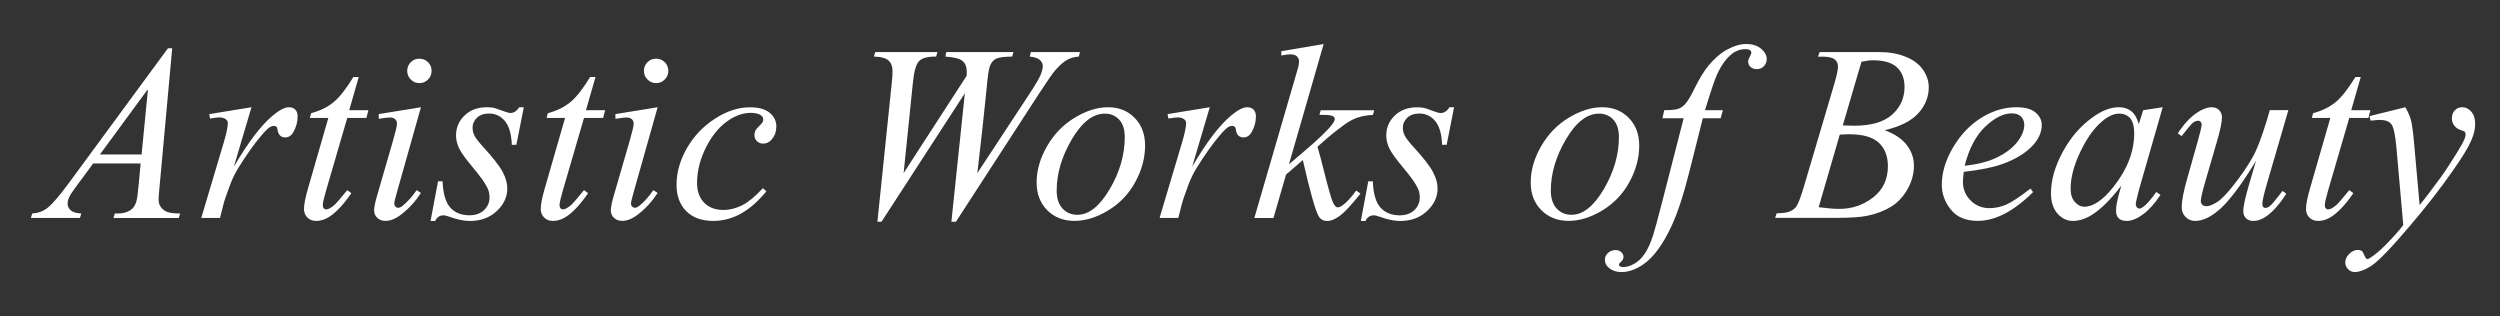 <?xml version="1.0" encoding="UTF-8"?>
<svg xmlns="http://www.w3.org/2000/svg" xmlns:xlink="http://www.w3.org/1999/xlink" version="1.1" id="Layer_1" x="0px" y="0px" viewBox="0 0 473.7 59.88" style="enable-background:new 0 0 473.7 59.88;" xml:space="preserve">
<rect x="0" y="0" width="473.7" height="59.88" fill="#333333" stroke="none"/>
<style type="text/css">
	.st0{fill:#FFFFFF;}
</style>
<g>
	<path class="st0" d="M32.63,9.15L30.24,35.3c-0.12,1.22-0.19,2.02-0.19,2.41c0,0.62,0.12,1.09,0.35,1.41   c0.29,0.45,0.69,0.78,1.19,1c0.5,0.22,1.35,0.33,2.54,0.33l-0.26,0.86H21.5l0.26-0.86h0.53c1,0,1.82-0.22,2.46-0.65   c0.45-0.29,0.8-0.78,1.04-1.46c0.17-0.48,0.33-1.61,0.49-3.38l0.37-3.99h-8.99l-3.2,4.33c-0.73,0.97-1.18,1.67-1.37,2.1   c-0.19,0.43-0.28,0.82-0.28,1.19c0,0.49,0.2,0.92,0.6,1.27s1.07,0.55,1.99,0.58l-0.25,0.86h-9.3l0.26-0.86   c1.14-0.05,2.15-0.43,3.02-1.15s2.18-2.25,3.91-4.6L31.82,9.15H32.63z M28.04,16.87l-9.11,12.4h7.9L28.04,16.87z"></path>
	<path class="st0" d="M39.65,21.62l8-1.3l-3.34,11.27c2.7-4.62,5.16-7.85,7.37-9.69c1.25-1.05,2.27-1.58,3.06-1.58   c0.51,0,0.91,0.15,1.21,0.45s0.44,0.74,0.44,1.31c0,1.02-0.26,1.99-0.79,2.92c-0.37,0.69-0.9,1.04-1.6,1.04   c-0.36,0-0.66-0.12-0.92-0.35c-0.25-0.23-0.41-0.59-0.48-1.07c-0.03-0.29-0.1-0.49-0.21-0.58c-0.12-0.12-0.27-0.19-0.44-0.19   c-0.26,0-0.51,0.06-0.74,0.19c-0.4,0.22-1.01,0.82-1.83,1.81c-1.28,1.51-2.67,3.48-4.17,5.89c-0.65,1.02-1.21,2.17-1.67,3.45   c-0.65,1.76-1.02,2.82-1.11,3.18l-0.74,2.92h-3.55l4.29-14.4c0.49-1.67,0.74-2.86,0.74-3.57c0-0.28-0.12-0.51-0.35-0.7   c-0.31-0.25-0.72-0.37-1.23-0.37c-0.32,0-0.92,0.07-1.79,0.21L39.65,21.62z"></path>
	<path class="st0" d="M67.98,14.57l-1.81,6.31h3.64l-0.39,1.46H65.8l-3.99,13.68c-0.43,1.47-0.65,2.42-0.65,2.85   c0,0.26,0.06,0.46,0.19,0.6c0.12,0.14,0.27,0.21,0.44,0.21c0.39,0,0.9-0.27,1.53-0.81c0.37-0.31,1.2-1.26,2.48-2.85l0.77,0.58   c-1.42,2.07-2.77,3.53-4.03,4.38c-0.87,0.59-1.74,0.88-2.62,0.88c-0.68,0-1.24-0.21-1.67-0.64s-0.65-0.97-0.65-1.63   c0-0.83,0.25-2.11,0.74-3.82l3.87-13.42h-3.5l0.23-0.9c1.7-0.46,3.11-1.15,4.24-2.07c1.13-0.92,2.39-2.52,3.78-4.79H67.98z"></path>
	<path class="st0" d="M79.76,20.32l-4.59,16.25c-0.31,1.1-0.46,1.75-0.46,1.97c0,0.25,0.07,0.45,0.22,0.6   c0.15,0.16,0.32,0.23,0.52,0.23c0.23,0,0.51-0.12,0.83-0.37c0.88-0.7,1.77-1.68,2.67-2.97l0.81,0.53   c-1.05,1.61-2.29,2.96-3.71,4.06c-1.05,0.82-2.06,1.23-3.01,1.23c-0.63,0-1.15-0.19-1.55-0.57c-0.4-0.38-0.6-0.85-0.6-1.43   c0-0.57,0.19-1.52,0.58-2.85l3.01-10.39c0.49-1.7,0.74-2.77,0.74-3.2c0-0.34-0.12-0.62-0.36-0.83c-0.24-0.22-0.57-0.32-0.99-0.32   c-0.34,0-1.04,0.08-2.11,0.25v-0.9L79.76,20.32z M79.46,11.12c0.65,0,1.2,0.22,1.65,0.67c0.45,0.45,0.67,1,0.67,1.65   c0,0.63-0.23,1.18-0.68,1.63c-0.46,0.46-1,0.68-1.63,0.68c-0.63,0-1.18-0.23-1.63-0.68c-0.46-0.46-0.68-1-0.68-1.63   c0-0.65,0.22-1.2,0.67-1.65S78.81,11.12,79.46,11.12z"></path>
	<path class="st0" d="M99.25,20.32l-1.41,7.12h-0.86c-0.08-2.07-0.52-3.58-1.32-4.52c-0.8-0.94-1.8-1.41-2.99-1.41   c-0.96,0-1.72,0.26-2.28,0.79c-0.56,0.53-0.85,1.16-0.85,1.9c0,0.51,0.11,1,0.34,1.46c0.22,0.46,0.71,1.11,1.47,1.95   c2.01,2.19,3.31,3.85,3.89,4.96c0.59,1.11,0.88,2.16,0.88,3.15c0,1.61-0.67,3.03-2,4.28c-1.34,1.24-3.03,1.87-5.07,1.87   c-1.11,0-2.4-0.26-3.85-0.79c-0.51-0.19-0.9-0.28-1.18-0.28c-0.7,0-1.22,0.36-1.58,1.07h-0.86L83,34.35h0.86   c0.09,2.35,0.58,4.01,1.46,4.98c0.88,0.97,2.09,1.46,3.62,1.46c1.17,0,2.11-0.33,2.79-0.99c0.69-0.66,1.03-1.46,1.03-2.42   c0-0.62-0.12-1.19-0.37-1.71c-0.43-0.93-1.34-2.21-2.72-3.85c-1.38-1.64-2.27-2.87-2.67-3.69c-0.39-0.82-0.59-1.64-0.59-2.46   c0-1.5,0.54-2.77,1.63-3.8c1.09-1.04,2.49-1.55,4.21-1.55c0.49,0,0.94,0.04,1.34,0.12c0.22,0.05,0.72,0.22,1.52,0.52   c0.8,0.3,1.33,0.45,1.59,0.45c0.66,0,1.22-0.36,1.67-1.09H99.25z"></path>
	<path class="st0" d="M112.84,14.57l-1.81,6.31h3.64l-0.39,1.46h-3.62l-3.99,13.68c-0.43,1.47-0.65,2.42-0.65,2.85   c0,0.26,0.06,0.46,0.19,0.6c0.12,0.14,0.27,0.21,0.44,0.21c0.39,0,0.9-0.27,1.53-0.81c0.37-0.31,1.2-1.26,2.48-2.85l0.77,0.58   c-1.42,2.07-2.77,3.53-4.03,4.38c-0.87,0.59-1.74,0.88-2.62,0.88c-0.68,0-1.24-0.21-1.67-0.64s-0.65-0.97-0.65-1.63   c0-0.83,0.25-2.11,0.74-3.82l3.87-13.42h-3.5l0.23-0.9c1.7-0.46,3.11-1.15,4.24-2.07c1.13-0.92,2.39-2.52,3.78-4.79H112.84z"></path>
	<path class="st0" d="M124.61,20.32l-4.59,16.25c-0.31,1.1-0.46,1.75-0.46,1.97c0,0.25,0.07,0.45,0.22,0.6   c0.15,0.16,0.32,0.23,0.52,0.23c0.23,0,0.51-0.12,0.83-0.37c0.88-0.7,1.77-1.68,2.67-2.97l0.81,0.53   c-1.05,1.61-2.29,2.96-3.71,4.06c-1.05,0.82-2.06,1.23-3.01,1.23c-0.63,0-1.15-0.19-1.55-0.57c-0.4-0.38-0.6-0.85-0.6-1.43   c0-0.57,0.19-1.52,0.58-2.85l3.01-10.39c0.49-1.7,0.74-2.77,0.74-3.2c0-0.34-0.12-0.62-0.36-0.83c-0.24-0.22-0.57-0.32-0.99-0.32   c-0.34,0-1.04,0.08-2.11,0.25v-0.9L124.61,20.32z M124.31,11.12c0.65,0,1.2,0.22,1.65,0.67c0.45,0.45,0.67,1,0.67,1.65   c0,0.63-0.23,1.18-0.68,1.63c-0.46,0.46-1,0.68-1.63,0.68c-0.63,0-1.18-0.23-1.63-0.68c-0.46-0.46-0.68-1-0.68-1.63   c0-0.65,0.22-1.2,0.67-1.65S123.66,11.12,124.31,11.12z"></path>
	<path class="st0" d="M145.22,36.25c-1.61,1.93-3.23,3.35-4.87,4.25s-3.37,1.36-5.19,1.36c-2.19,0-3.91-0.62-5.13-1.85   s-1.84-2.9-1.84-4.98c0-2.36,0.66-4.69,1.98-6.98s3.1-4.15,5.33-5.58c2.23-1.43,4.42-2.14,6.57-2.14c1.68,0,2.94,0.35,3.78,1.05   s1.25,1.56,1.25,2.58c0,0.96-0.29,1.78-0.88,2.46c-0.43,0.53-0.97,0.79-1.6,0.79c-0.48,0-0.88-0.15-1.19-0.46   c-0.32-0.31-0.48-0.7-0.48-1.16c0-0.29,0.06-0.56,0.17-0.81c0.12-0.25,0.35-0.54,0.72-0.89s0.58-0.6,0.66-0.75   c0.08-0.15,0.12-0.32,0.12-0.49c0-0.33-0.15-0.59-0.44-0.81c-0.45-0.31-1.08-0.46-1.9-0.46c-1.51,0-3.01,0.53-4.5,1.6   c-1.48,1.07-2.75,2.58-3.8,4.54c-1.27,2.38-1.9,4.76-1.9,7.14c0,1.58,0.45,2.83,1.34,3.74c0.9,0.92,2.12,1.38,3.66,1.38   c1.19,0,2.37-0.3,3.54-0.89c1.17-0.59,2.48-1.67,3.93-3.23L145.22,36.25z"></path>
	<path class="st0" d="M166.25,42.02l2.71-26.2c0.11-1,0.16-1.78,0.16-2.32c0-0.9-0.25-1.58-0.77-2.04   c-0.51-0.46-1.43-0.71-2.76-0.74l0.26-0.86h11.78l-0.25,0.86c-1.58-0.02-2.65,0.27-3.23,0.85s-0.98,2-1.19,4.25l-1.74,16.97   l11.94-18.43c0.02-0.31,0.02-0.57,0.02-0.79c0-0.87-0.25-1.53-0.77-1.99c-0.51-0.46-1.61-0.75-3.29-0.86l0.19-0.86h12.73   l-0.26,0.86c-1.47,0.02-2.46,0.14-2.97,0.37c-0.37,0.17-0.68,0.44-0.94,0.82s-0.46,1.02-0.61,1.94c-0.05,0.26-0.24,2.06-0.57,5.38   c-0.33,3.32-0.83,7.84-1.5,13.56l9.94-15.11c1.08-1.65,1.76-2.81,2.04-3.48c0.28-0.66,0.42-1.23,0.42-1.69   c0-0.43-0.19-0.81-0.56-1.15c-0.37-0.33-1-0.54-1.9-0.64l0.19-0.86h9.32l-0.23,0.86c-0.82,0.06-1.55,0.26-2.18,0.6   c-0.63,0.34-1.38,0.99-2.25,1.95c-0.49,0.56-1.51,2.02-3.06,4.4l-15.79,24.34h-0.86l2.55-24.34l-15.79,24.34H166.25z"></path>
	<path class="st0" d="M216.97,27.58c0,2.32-0.61,4.61-1.84,6.88c-1.23,2.27-2.94,4.07-5.13,5.4s-4.33,1.99-6.4,1.99   c-2.12,0-3.84-0.68-5.18-2.03c-1.34-1.35-2-3.1-2-5.25c0-2.27,0.65-4.55,1.96-6.84c1.31-2.29,3.05-4.09,5.24-5.42   c2.19-1.33,4.3-1.99,6.34-1.99s3.72,0.67,5.04,2.02S216.97,25.43,216.97,27.58z M213.12,25.98c0-1.44-0.35-2.54-1.05-3.3   c-0.7-0.76-1.61-1.15-2.72-1.15c-2.27,0-4.36,1.63-6.27,4.88c-1.91,3.25-2.86,6.49-2.86,9.7c0,1.47,0.37,2.6,1.11,3.4   c0.74,0.8,1.68,1.19,2.81,1.19c2.18,0,4.22-1.62,6.13-4.86S213.12,29.32,213.12,25.98z"></path>
	<path class="st0" d="M221.23,21.62l8-1.3l-3.34,11.27c2.7-4.62,5.16-7.85,7.37-9.69c1.25-1.05,2.27-1.58,3.06-1.58   c0.51,0,0.91,0.15,1.21,0.45c0.29,0.3,0.44,0.74,0.44,1.31c0,1.02-0.26,1.99-0.79,2.92c-0.37,0.69-0.9,1.04-1.6,1.04   c-0.36,0-0.66-0.12-0.92-0.35c-0.25-0.23-0.41-0.59-0.48-1.07c-0.03-0.29-0.1-0.49-0.21-0.58c-0.12-0.12-0.27-0.19-0.44-0.19   c-0.26,0-0.51,0.06-0.74,0.19c-0.4,0.22-1.01,0.82-1.83,1.81c-1.28,1.51-2.67,3.48-4.17,5.89c-0.65,1.02-1.21,2.17-1.67,3.45   c-0.65,1.76-1.02,2.82-1.11,3.18l-0.74,2.92h-3.55l4.29-14.4c0.49-1.67,0.74-2.86,0.74-3.57c0-0.28-0.12-0.51-0.35-0.7   c-0.31-0.25-0.72-0.37-1.23-0.37c-0.32,0-0.92,0.07-1.79,0.21L221.23,21.62z"></path>
	<path class="st0" d="M250.81,8.34l-6.58,22.79l2.64-2.25c2.89-2.44,4.77-4.25,5.63-5.42c0.28-0.39,0.42-0.68,0.42-0.88   c0-0.14-0.05-0.27-0.14-0.39c-0.09-0.12-0.27-0.22-0.54-0.3c-0.27-0.08-0.75-0.12-1.43-0.12H250l0.25-0.88h10.13l-0.23,0.88   c-1.16,0.06-2.16,0.24-3,0.54c-0.84,0.3-1.66,0.75-2.45,1.33c-1.56,1.16-2.59,1.96-3.08,2.41l-1.99,1.76   c0.34,1.11,0.76,2.67,1.25,4.66c0.83,3.31,1.4,5.27,1.69,5.89c0.29,0.62,0.59,0.93,0.9,0.93c0.26,0,0.57-0.13,0.93-0.39   c0.8-0.59,1.66-1.52,2.57-2.8l0.81,0.58c-1.68,2.12-2.97,3.51-3.87,4.18c-0.9,0.67-1.71,1.01-2.46,1.01   c-0.65,0-1.15-0.25-1.51-0.77c-0.62-0.91-1.65-4.5-3.08-10.78l-3.18,2.76l-2.39,8.23h-3.62l7.7-26.45l0.65-2.25   c0.08-0.39,0.12-0.73,0.12-1.02c0-0.37-0.14-0.68-0.43-0.93c-0.29-0.25-0.7-0.37-1.24-0.37c-0.36,0-0.92,0.08-1.69,0.23V9.7   L250.81,8.34z"></path>
	<path class="st0" d="M275.52,20.32l-1.41,7.12h-0.86c-0.08-2.07-0.52-3.58-1.32-4.52s-1.8-1.41-2.99-1.41   c-0.96,0-1.72,0.26-2.28,0.79c-0.56,0.53-0.85,1.16-0.85,1.9c0,0.51,0.11,1,0.34,1.46s0.71,1.11,1.47,1.95   c2.01,2.19,3.31,3.85,3.89,4.96c0.59,1.11,0.88,2.16,0.88,3.15c0,1.61-0.67,3.03-2.01,4.28s-3.03,1.87-5.06,1.87   c-1.11,0-2.4-0.26-3.85-0.79c-0.51-0.19-0.9-0.28-1.18-0.28c-0.7,0-1.22,0.36-1.58,1.07h-0.86l1.41-7.51h0.86   c0.09,2.35,0.58,4.01,1.46,4.98s2.09,1.46,3.62,1.46c1.17,0,2.11-0.33,2.79-0.99s1.03-1.46,1.03-2.42c0-0.62-0.12-1.19-0.37-1.71   c-0.43-0.93-1.34-2.21-2.72-3.85c-1.38-1.64-2.27-2.87-2.67-3.69c-0.39-0.82-0.59-1.64-0.59-2.46c0-1.5,0.54-2.77,1.63-3.8   c1.09-1.04,2.49-1.55,4.21-1.55c0.5,0,0.94,0.04,1.34,0.12c0.22,0.05,0.72,0.22,1.52,0.52c0.8,0.3,1.33,0.45,1.59,0.45   c0.66,0,1.22-0.36,1.67-1.09H275.52z"></path>
	<path class="st0" d="M310.6,27.58c0,2.32-0.61,4.61-1.84,6.88c-1.23,2.27-2.94,4.07-5.13,5.4c-2.2,1.33-4.33,1.99-6.4,1.99   c-2.12,0-3.84-0.68-5.18-2.03c-1.34-1.35-2.01-3.1-2.01-5.25c0-2.27,0.65-4.55,1.96-6.84c1.31-2.29,3.05-4.09,5.24-5.42   c2.19-1.33,4.3-1.99,6.34-1.99s3.72,0.67,5.04,2.02S310.6,25.43,310.6,27.58z M306.75,25.98c0-1.44-0.35-2.54-1.05-3.3   c-0.7-0.76-1.61-1.15-2.72-1.15c-2.27,0-4.36,1.63-6.27,4.88c-1.91,3.25-2.86,6.49-2.86,9.7c0,1.47,0.37,2.6,1.11,3.4   c0.74,0.8,1.68,1.19,2.8,1.19c2.18,0,4.22-1.62,6.13-4.86C305.79,32.6,306.75,29.32,306.75,25.98z"></path>
	<path class="st0" d="M326.45,20.88l-0.42,1.53h-3.38l-2.55,10.13c-1.13,4.47-2.26,7.92-3.41,10.36c-1.62,3.45-3.37,5.83-5.24,7.14   c-1.42,1-2.84,1.51-4.26,1.51c-0.93,0-1.72-0.28-2.37-0.83c-0.48-0.39-0.72-0.89-0.72-1.51c0-0.5,0.2-0.92,0.59-1.29   c0.39-0.36,0.88-0.54,1.45-0.54c0.42,0,0.77,0.13,1.05,0.39s0.43,0.56,0.43,0.9c0,0.34-0.16,0.66-0.49,0.95   c-0.25,0.22-0.37,0.38-0.37,0.49c0,0.14,0.05,0.25,0.16,0.33c0.14,0.11,0.36,0.16,0.65,0.16c0.67,0,1.36-0.21,2.1-0.63   c0.73-0.42,1.39-1.04,1.96-1.87c0.57-0.83,1.11-2.02,1.62-3.58c0.22-0.65,0.8-2.79,1.74-6.42l4.03-15.69H315l0.33-1.53   c1.28,0,2.18-0.09,2.69-0.27c0.51-0.18,0.98-0.52,1.4-1.02c0.42-0.5,0.98-1.44,1.66-2.82c0.91-1.85,1.78-3.29,2.62-4.31   c1.14-1.38,2.34-2.41,3.6-3.09s2.45-1.03,3.56-1.03c1.17,0,2.12,0.3,2.83,0.89c0.71,0.6,1.07,1.24,1.07,1.94   c0,0.54-0.18,1-0.53,1.37s-0.81,0.56-1.37,0.56c-0.48,0-0.87-0.14-1.17-0.42c-0.3-0.28-0.45-0.61-0.45-1c0-0.25,0.1-0.55,0.3-0.92   c0.2-0.36,0.3-0.61,0.3-0.73c0-0.22-0.07-0.38-0.21-0.49c-0.2-0.15-0.49-0.23-0.88-0.23c-0.97,0-1.85,0.31-2.62,0.93   c-1.04,0.82-1.96,2.1-2.78,3.85c-0.42,0.91-1.18,3.18-2.29,6.79H326.45z"></path>
	<path class="st0" d="M344.47,10.72l0.32-0.86h11.22c1.89,0,3.57,0.29,5.04,0.88c1.48,0.59,2.58,1.41,3.31,2.46   c0.73,1.05,1.1,2.16,1.1,3.34c0,1.81-0.65,3.44-1.96,4.9c-1.31,1.46-3.43,2.54-6.39,3.23c1.9,0.71,3.3,1.65,4.2,2.83   c0.9,1.17,1.34,2.46,1.34,3.87c0,1.56-0.4,3.05-1.21,4.47s-1.83,2.53-3.09,3.31s-2.78,1.37-4.55,1.74   c-1.27,0.26-3.25,0.39-5.93,0.39h-11.52l0.3-0.86c1.21-0.03,2.02-0.15,2.46-0.35c0.62-0.26,1.06-0.61,1.32-1.04   c0.37-0.59,0.87-1.93,1.48-4.03l5.63-19.03c0.48-1.61,0.72-2.74,0.72-3.38c0-0.57-0.21-1.02-0.64-1.36   c-0.43-0.33-1.23-0.5-2.42-0.5C344.94,10.75,344.7,10.74,344.47,10.72z M344.6,39.26c1.67,0.22,2.97,0.32,3.92,0.32   c2.41,0,4.55-0.73,6.41-2.18c1.86-1.45,2.79-3.42,2.79-5.91c0-1.9-0.58-3.38-1.73-4.45s-3.01-1.6-5.58-1.6   c-0.49,0-1.1,0.02-1.81,0.07L344.6,39.26z M349.17,23.77c1,0.03,1.73,0.05,2.18,0.05c3.21,0,5.61-0.7,7.17-2.1   c1.57-1.4,2.35-3.15,2.35-5.25c0-1.59-0.48-2.83-1.44-3.72s-2.49-1.33-4.59-1.33c-0.56,0-1.27,0.09-2.13,0.28L349.17,23.77z"></path>
	<path class="st0" d="M372.1,32.56c-0.11,0.77-0.16,1.41-0.16,1.92c0,1.38,0.49,2.55,1.46,3.51c0.97,0.97,2.16,1.45,3.55,1.45   c1.11,0,2.18-0.23,3.21-0.68c1.03-0.46,2.55-1.46,4.58-3.03l0.49,0.67c-3.66,3.63-7.16,5.45-10.48,5.45c-2.26,0-3.96-0.71-5.1-2.13   s-1.72-2.99-1.72-4.71c0-2.3,0.71-4.66,2.13-7.07s3.21-4.29,5.36-5.62c2.15-1.34,4.36-2,6.63-2c1.64,0,2.85,0.33,3.64,1   s1.18,1.45,1.18,2.36c0,1.28-0.51,2.51-1.53,3.69c-1.34,1.53-3.32,2.77-5.93,3.71C377.67,31.71,375.23,32.2,372.1,32.56z    M372.26,31.42c2.29-0.26,4.15-0.71,5.59-1.34c1.9-0.85,3.33-1.87,4.28-3.05c0.95-1.18,1.43-2.31,1.43-3.37   c0-0.65-0.21-1.17-0.62-1.58c-0.41-0.4-0.99-0.6-1.75-0.6c-1.58,0-3.25,0.84-5.02,2.51C374.4,25.67,373.09,28.15,372.26,31.42z"></path>
	<path class="st0" d="M409.79,20.32l-4.52,15.72l-0.51,2.11c-0.05,0.2-0.07,0.37-0.07,0.51c0,0.25,0.08,0.46,0.23,0.65   c0.12,0.14,0.28,0.21,0.46,0.21c0.2,0,0.46-0.12,0.79-0.37c0.6-0.45,1.41-1.38,2.41-2.78l0.79,0.56c-1.07,1.61-2.16,2.83-3.29,3.67   s-2.17,1.26-3.13,1.26c-0.66,0-1.16-0.17-1.5-0.5s-0.5-0.81-0.5-1.45c0-0.76,0.17-1.75,0.51-2.99l0.49-1.74   c-2.03,2.64-3.89,4.49-5.59,5.54c-1.22,0.76-2.42,1.14-3.59,1.14c-1.13,0-2.1-0.47-2.92-1.4c-0.82-0.94-1.23-2.22-1.23-3.86   c0-2.46,0.74-5.05,2.21-7.78s3.35-4.91,5.62-6.55c1.78-1.3,3.45-1.95,5.03-1.95c0.94,0,1.73,0.25,2.35,0.74   c0.63,0.49,1.1,1.31,1.43,2.46l0.83-2.64L409.79,20.32z M401.54,21.53c-0.99,0-2.04,0.46-3.15,1.39c-1.58,1.31-2.98,3.26-4.21,5.84   s-1.84,4.91-1.84,7c0,1.05,0.26,1.88,0.79,2.49c0.52,0.61,1.13,0.92,1.81,0.92c1.68,0,3.52-1.24,5.49-3.73   c2.64-3.31,3.96-6.7,3.96-10.18c0-1.31-0.25-2.26-0.76-2.85C403.12,21.82,402.42,21.53,401.54,21.53z"></path>
	<path class="st0" d="M433.6,20.88l-4.03,13.82c-0.6,2.06-0.9,3.35-0.9,3.89c0,0.28,0.05,0.48,0.15,0.61c0.1,0.13,0.24,0.2,0.41,0.2   c0.26,0,0.55-0.12,0.87-0.36c0.32-0.24,1.12-1.19,2.4-2.86l0.7,0.53c-1.22,1.93-2.47,3.35-3.76,4.27   c-0.85,0.59-1.67,0.88-2.46,0.88c-0.6,0-1.07-0.17-1.41-0.51c-0.34-0.34-0.51-0.78-0.51-1.32c0-0.52,0.1-1.22,0.3-2.09   c0.25-1.14,0.95-3.63,2.11-7.46c-2.63,4.31-4.83,7.29-6.6,8.92c-1.77,1.64-3.41,2.46-4.93,2.46c-0.71,0-1.31-0.25-1.81-0.74   c-0.49-0.49-0.74-1.12-0.74-1.88c0-1.16,0.34-2.94,1.02-5.33l2.02-7.16c0.49-1.72,0.74-2.78,0.74-3.2c0-0.19-0.07-0.34-0.2-0.48   c-0.13-0.13-0.27-0.2-0.43-0.2c-0.32,0-0.65,0.12-0.97,0.35c-0.32,0.23-1.06,1.09-2.2,2.57l-0.72-0.51   c1.16-1.79,2.39-3.11,3.69-3.96c0.99-0.66,1.9-1,2.74-1c0.57,0,1.04,0.18,1.4,0.54c0.36,0.36,0.54,0.83,0.54,1.4   c0,0.83-0.31,2.33-0.93,4.47l-2.18,7.49c-0.6,2.04-0.9,3.33-0.9,3.87c0,0.29,0.1,0.53,0.29,0.71c0.19,0.18,0.45,0.27,0.78,0.27   c0.51,0,1.17-0.25,1.99-0.76s1.91-1.64,3.28-3.4c1.37-1.75,2.5-3.4,3.38-4.94c0.89-1.54,1.83-3.98,2.84-7.34l0.51-1.76H433.6z"></path>
	<path class="st0" d="M447.32,14.57l-1.81,6.31h3.64l-0.39,1.46h-3.62l-3.99,13.68c-0.43,1.47-0.65,2.42-0.65,2.85   c0,0.26,0.06,0.46,0.19,0.6c0.12,0.14,0.27,0.21,0.44,0.21c0.39,0,0.9-0.27,1.53-0.81c0.37-0.31,1.2-1.26,2.48-2.85l0.77,0.58   c-1.42,2.07-2.77,3.53-4.03,4.38c-0.87,0.59-1.74,0.88-2.62,0.88c-0.68,0-1.24-0.21-1.67-0.64c-0.43-0.42-0.65-0.97-0.65-1.63   c0-0.83,0.25-2.11,0.74-3.82l3.87-13.42h-3.5l0.23-0.9c1.7-0.46,3.11-1.15,4.24-2.07c1.13-0.92,2.39-2.52,3.78-4.79H447.32z"></path>
	<path class="st0" d="M455.76,20.32c0.53,0.9,0.89,1.74,1.09,2.52c0.2,0.78,0.4,2.31,0.6,4.6l1.02,11.41   c0.93-1.11,2.27-2.88,4.03-5.29c0.85-1.17,1.9-2.77,3.15-4.8c0.76-1.24,1.22-2.1,1.39-2.6c0.09-0.25,0.14-0.5,0.14-0.76   c0-0.17-0.05-0.31-0.16-0.42c-0.11-0.11-0.39-0.24-0.85-0.38s-0.83-0.42-1.14-0.81c-0.3-0.39-0.45-0.85-0.45-1.36   c0-0.63,0.19-1.14,0.56-1.53c0.37-0.39,0.83-0.58,1.39-0.58c0.68,0,1.26,0.28,1.74,0.85c0.48,0.56,0.72,1.34,0.72,2.33   c0,1.22-0.42,2.62-1.25,4.18c-0.83,1.57-2.44,3.98-4.82,7.22c-2.38,3.25-5.26,6.78-8.65,10.62c-2.33,2.64-4.06,4.31-5.19,5   c-1.13,0.69-2.09,1.03-2.9,1.03c-0.48,0-0.9-0.18-1.26-0.54s-0.54-0.78-0.54-1.26c0-0.6,0.25-1.15,0.75-1.65   c0.5-0.49,1.05-0.74,1.63-0.74c0.31,0,0.56,0.07,0.76,0.21c0.12,0.08,0.26,0.3,0.41,0.66c0.15,0.36,0.28,0.61,0.41,0.73   c0.08,0.08,0.17,0.12,0.28,0.12c0.09,0,0.25-0.08,0.49-0.23c0.85-0.53,1.84-1.36,2.97-2.5c1.48-1.51,2.58-2.75,3.29-3.71l-1.3-14.7   c-0.22-2.43-0.54-3.9-0.97-4.43s-1.16-0.79-2.18-0.79c-0.32,0-0.9,0.05-1.74,0.14l-0.21-0.86L455.76,20.32z"></path>
</g>
</svg>
